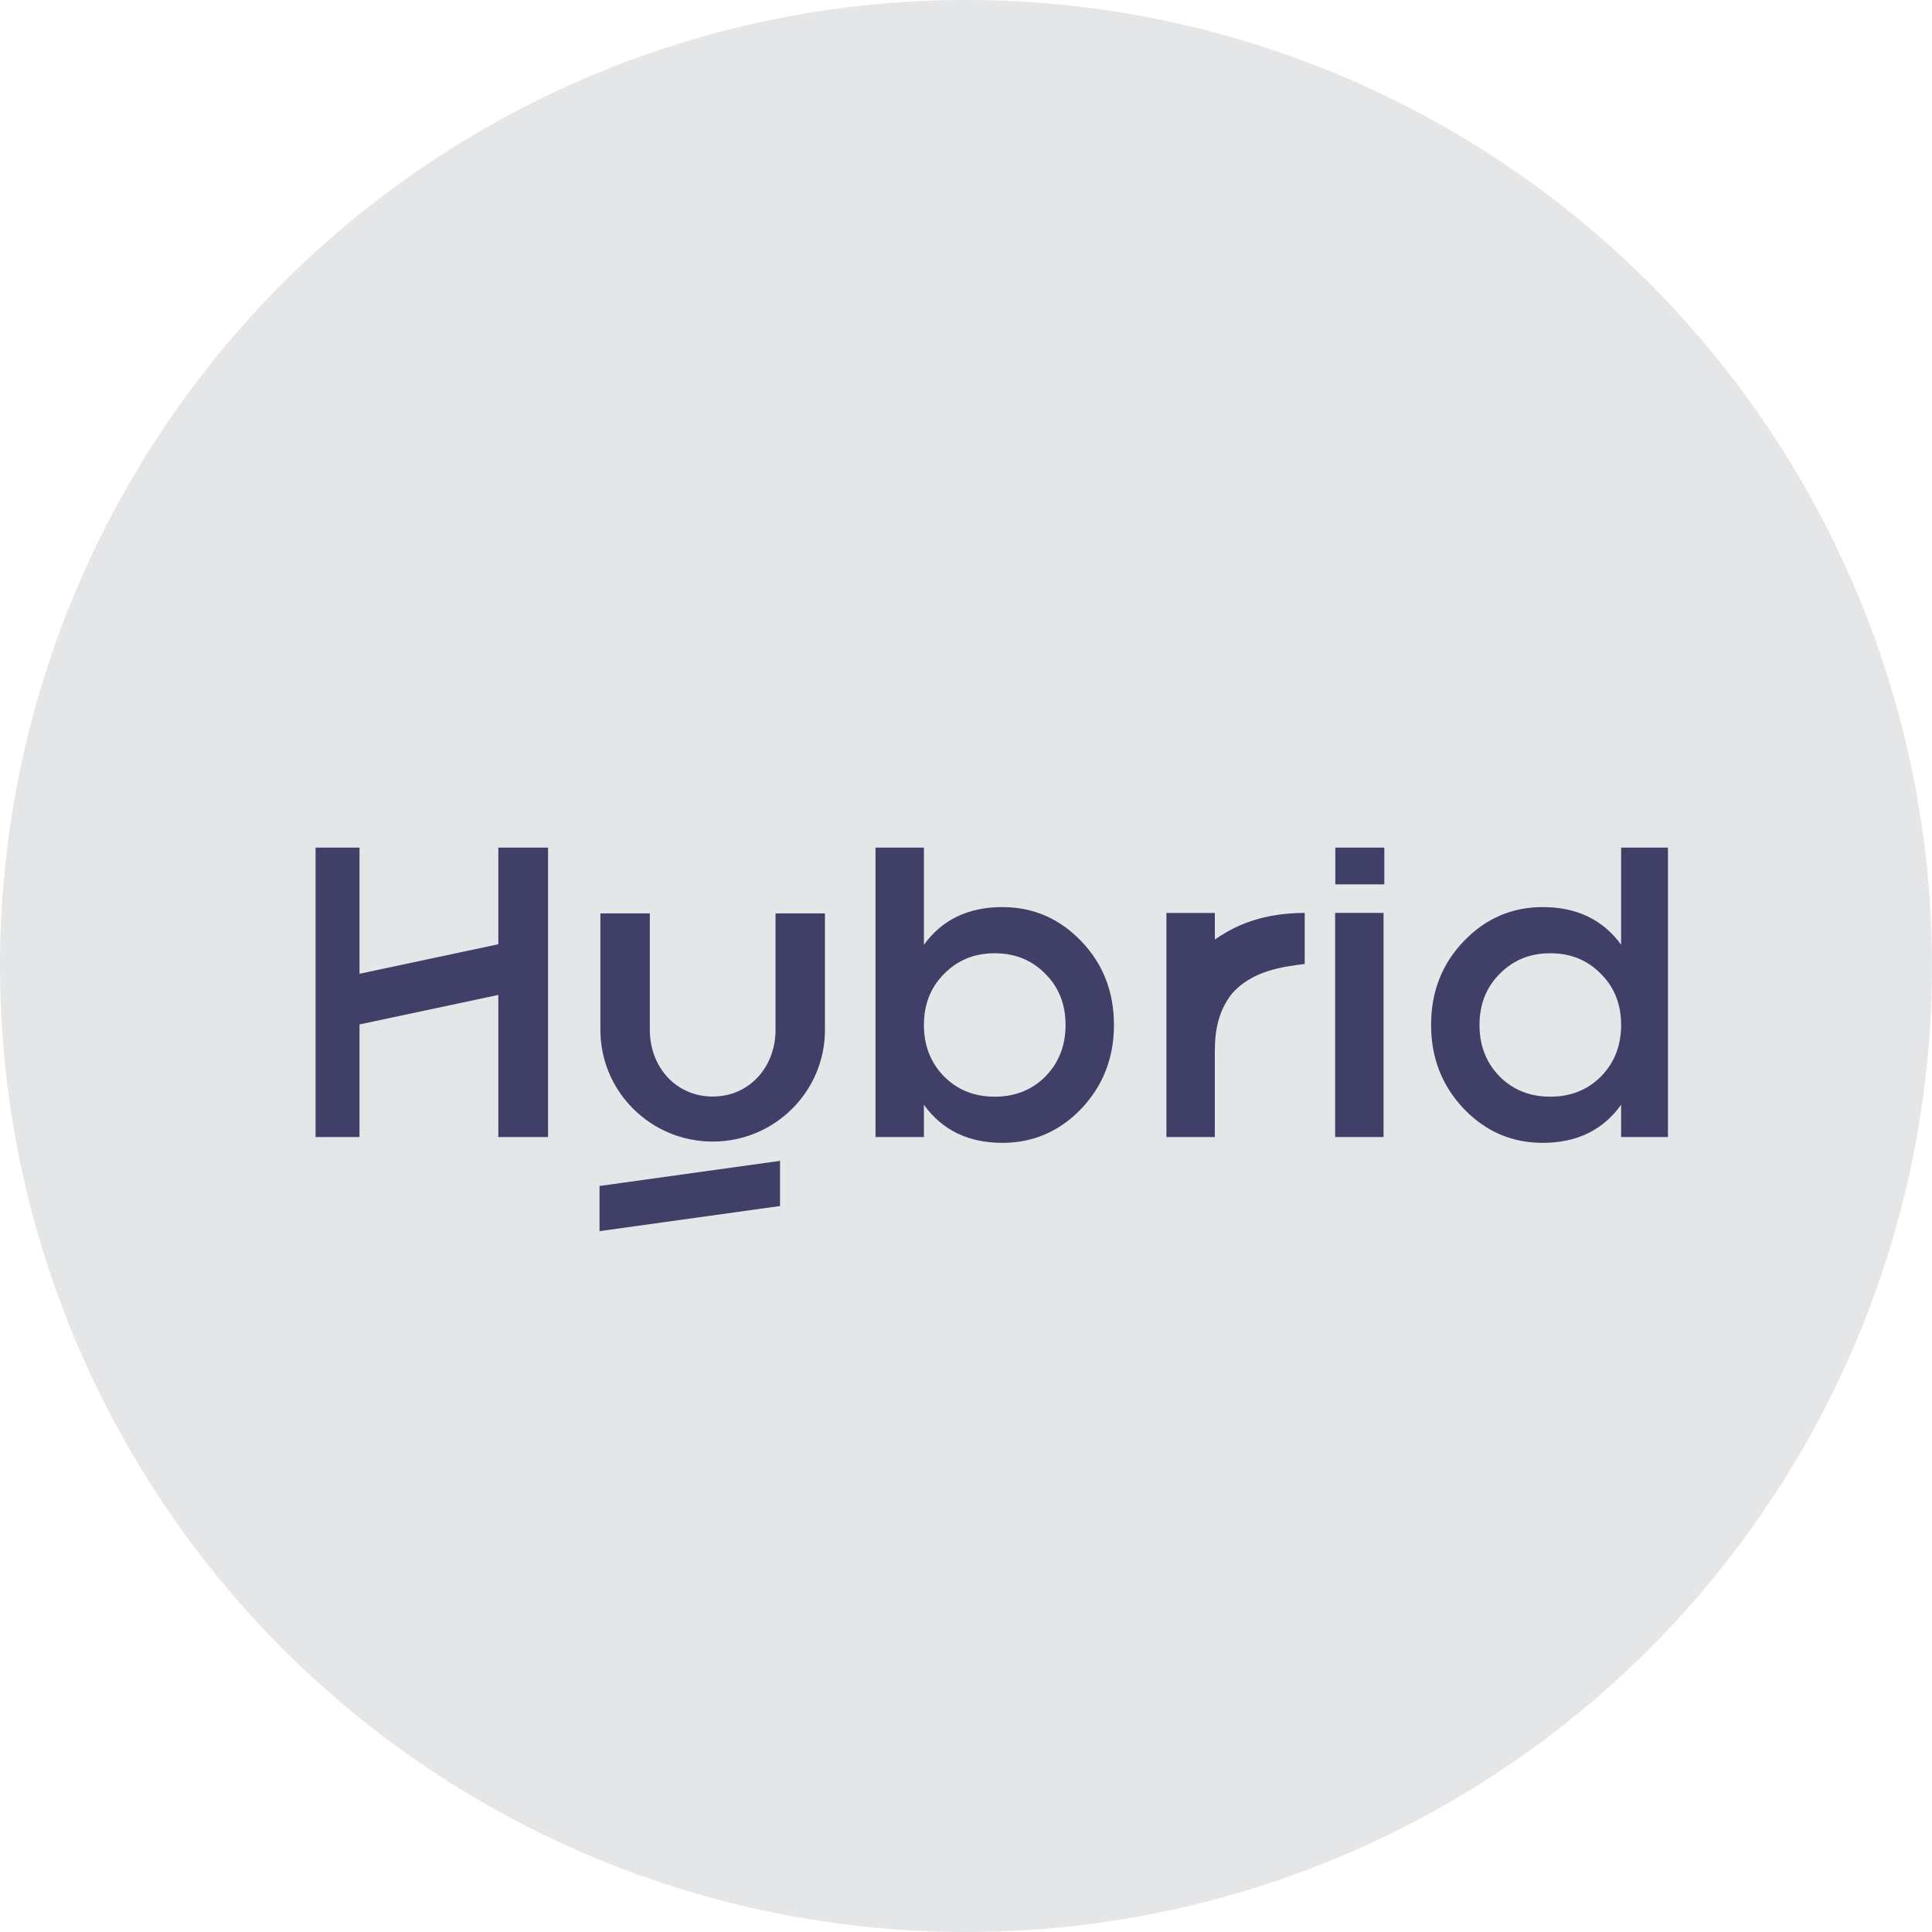 <?xml version="1.0" encoding="UTF-8"?> <svg xmlns="http://www.w3.org/2000/svg" width="300" height="300" viewBox="0 0 300 300" fill="none"><circle cx="150" cy="150" r="150" fill="#E5E6E8"></circle><g clip-path="url(#clip0_3393_1046)"><path fill-rule="evenodd" clip-rule="evenodd" d="M93.229 141.834V159.915C93.229 169.496 101.035 177.263 110.664 177.263C120.293 177.263 128.099 169.496 128.099 159.915V141.834H120.425V159.915C120.425 165.634 116.411 170.27 110.664 170.27C104.916 170.27 100.903 165.634 100.903 159.915V141.834H93.229Z" fill="#3F3F67"></path><path d="M155.646 140.854C160.425 140.854 164.507 142.617 167.894 146.143C171.281 149.669 172.974 154.007 172.974 159.157C172.974 164.261 171.281 168.599 167.894 172.172C164.507 175.698 160.425 177.461 155.646 177.461C150.356 177.461 146.297 175.489 143.466 171.545V176.556H135.95V131.616H143.466V146.7C146.297 142.803 150.356 140.854 155.646 140.854ZM146.598 167.161C148.686 169.249 151.308 170.293 154.463 170.293C157.617 170.293 160.239 169.249 162.327 167.161C164.414 165.027 165.459 162.359 165.459 159.157C165.459 155.956 164.414 153.311 162.327 151.224C160.239 149.089 157.617 148.022 154.463 148.022C151.308 148.022 148.686 149.089 146.598 151.224C144.511 153.311 143.466 155.956 143.466 159.157C143.466 162.359 144.511 165.027 146.598 167.161Z" fill="#3F3F67"></path><path d="M188.645 145.881C190.547 144.613 194.738 141.758 202.593 141.758V149.685C199.493 150.079 194.351 150.635 191.181 154.439C189.279 156.975 188.636 159.743 188.636 163.315V176.556H181.12V141.758H188.636L188.645 145.881Z" fill="#3F3F67"></path><path d="M207.32 176.556V141.758H214.835V176.556H207.32Z" fill="#3F3F67"></path><path d="M251.727 131.616H259.243V176.556H251.727V171.545C248.897 175.489 244.837 177.461 239.548 177.461C234.769 177.461 230.686 175.698 227.299 172.172C223.912 168.599 222.218 164.261 222.218 159.157C222.218 154.007 223.912 149.669 227.299 146.143C230.686 142.617 234.769 140.854 239.548 140.854C244.837 140.854 248.897 142.803 251.727 146.7V131.616ZM232.867 167.161C234.955 169.249 237.576 170.293 240.731 170.293C243.886 170.293 246.507 169.249 248.595 167.161C250.683 165.027 251.727 162.359 251.727 159.157C251.727 155.956 250.683 153.311 248.595 151.224C246.507 149.089 243.886 148.022 240.731 148.022C237.576 148.022 234.955 149.089 232.867 151.224C230.778 153.311 229.735 155.956 229.735 159.157C229.735 162.359 230.778 165.027 232.867 167.161Z" fill="#3F3F67"></path><path fill-rule="evenodd" clip-rule="evenodd" d="M55.824 131.616H48.216V176.556H55.824V131.616ZM77.38 176.556H85.101V131.616H77.38V176.556Z" fill="#3F3F67"></path><path d="M79.374 146.198L53.922 151.609L55.522 159.137L80.974 153.727L79.374 146.198Z" fill="#3F3F67"></path><path d="M93.094 184.156L121.125 180.257V187.271L93.093 191.17L93.094 184.156Z" fill="#3F3F67"></path><path d="M214.956 131.616H207.348V137.322H214.956V131.616Z" fill="#3F3F67"></path></g><defs><clipPath id="clip0_3393_1046"><rect width="210" height="85.909" fill="white" transform="translate(49 106)"></rect></clipPath></defs></svg> 